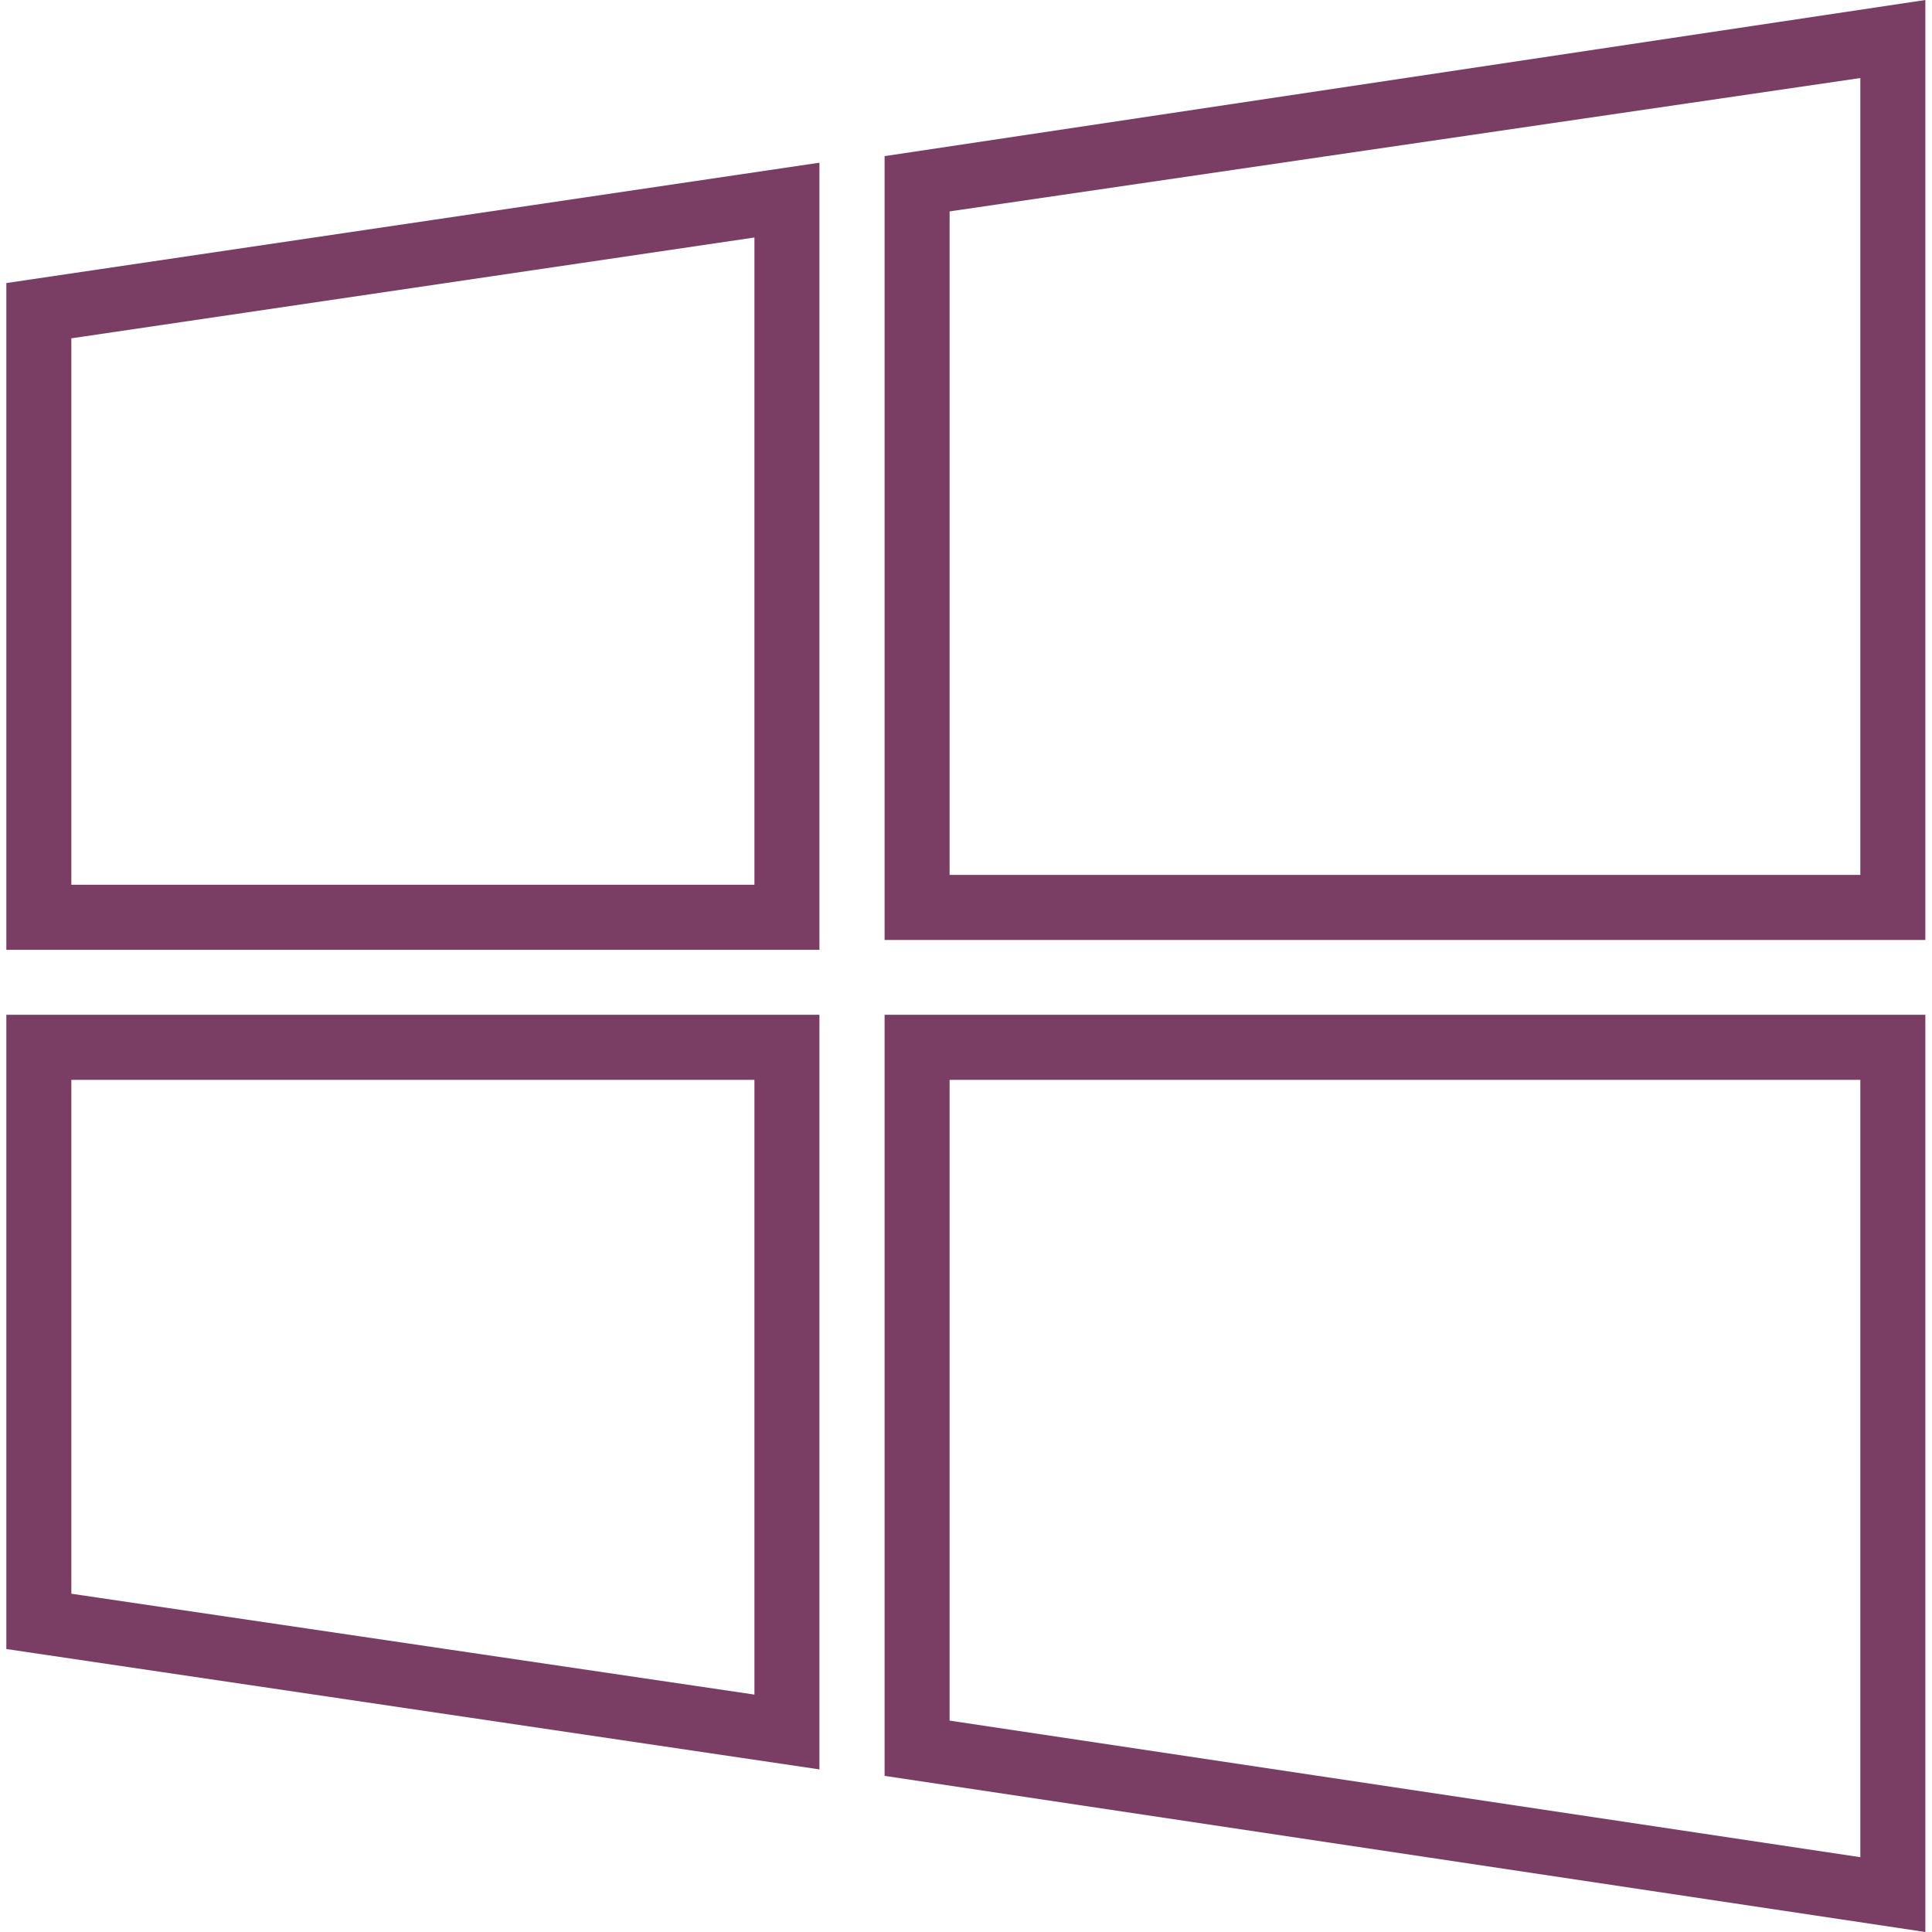 <svg width="43" height="43" viewBox="0 0 43 43" fill="none" xmlns="http://www.w3.org/2000/svg">
<g clip-path="url(#clip0_850_10476)">
<path d="M19.688 3.475V20.921H42.852V0L19.688 3.475ZM41.405 19.473H21.135V4.705L41.405 1.737V19.473Z" fill="#7A3E65"/>
<path d="M0.141 21.14H18.238V3.621L0.141 6.3V21.14ZM1.588 7.53L16.791 5.286V19.692H1.588V7.53Z" fill="#7A3E65"/>
<path d="M19.688 39.525L42.852 43V22.586H19.688V39.525ZM21.135 24.034H41.405V41.335L21.135 38.295V24.034Z" fill="#7A3E65"/>
<path d="M0.141 36.702L18.238 39.381V22.586H0.141V36.702ZM1.588 24.034H16.791V37.716L1.588 35.471V24.034Z" fill="#7A3E65"/>
</g>
<defs>
<clipPath id="clip0_850_10476">
<rect width="43" height="43" fill="white"/>
</clipPath>
</defs>
</svg>
